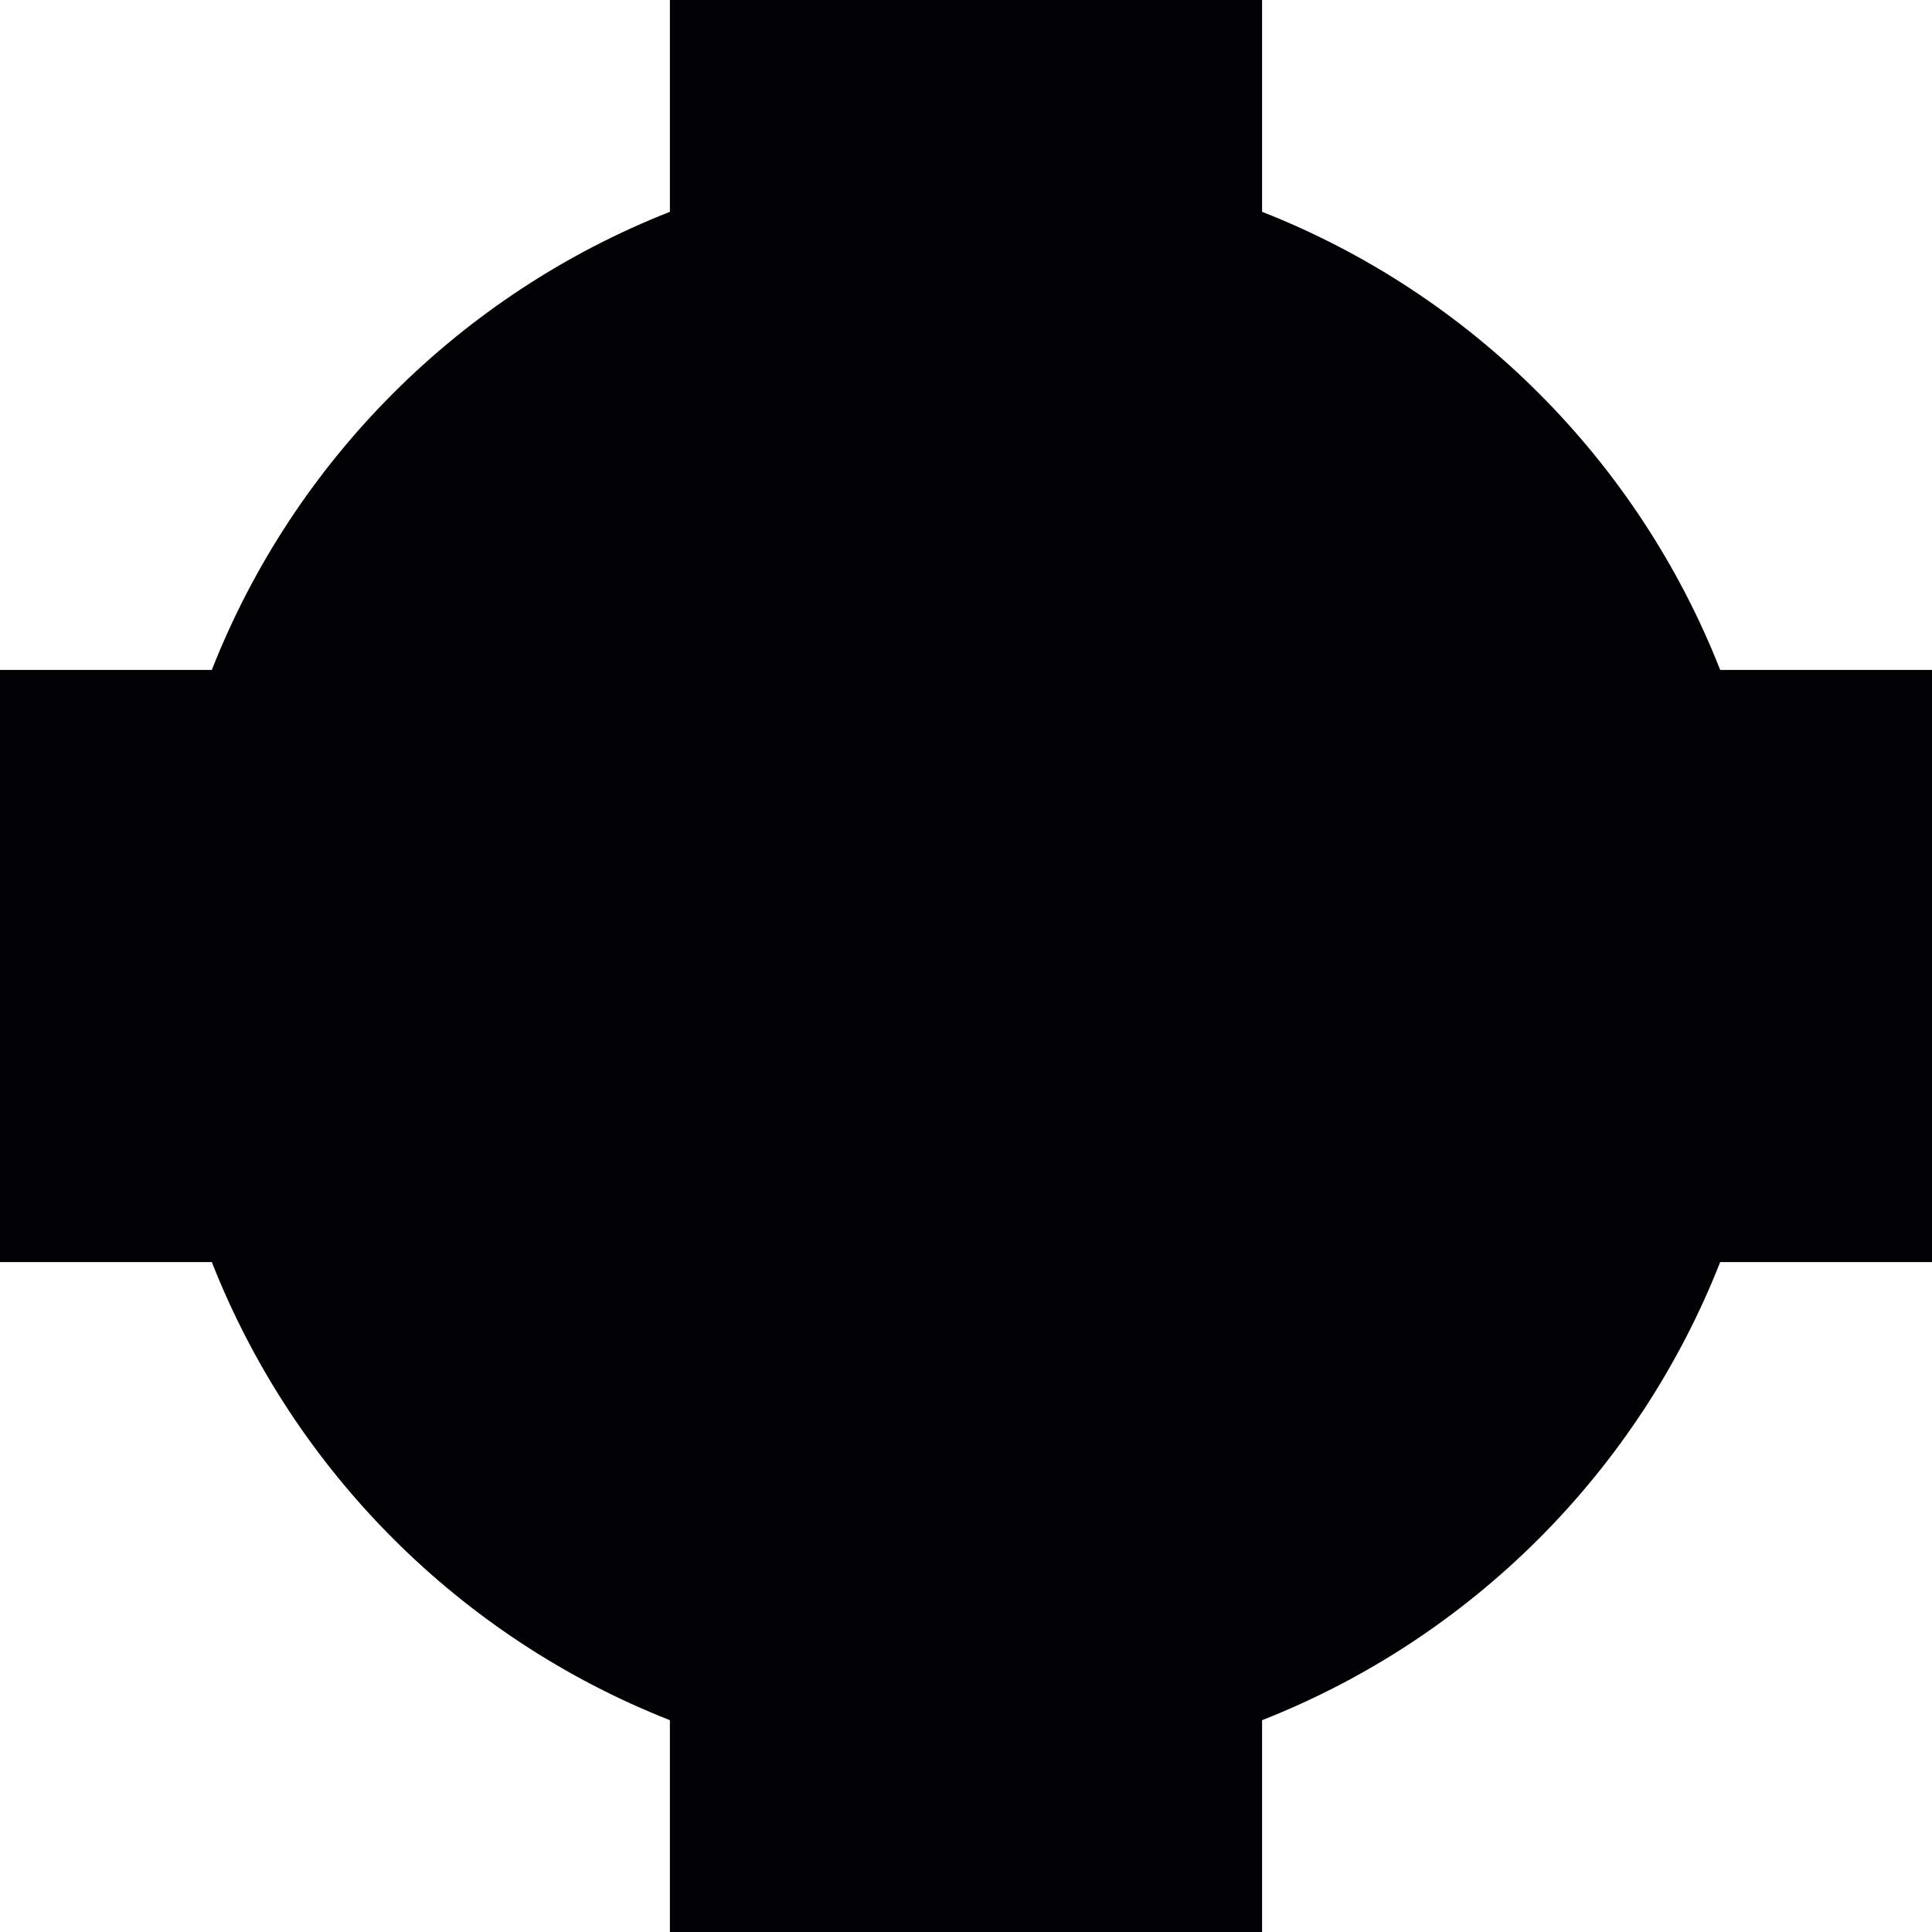 <?xml version="1.0" encoding="iso-8859-1"?>
<!-- Uploaded to: SVG Repo, www.svgrepo.com, Generator: SVG Repo Mixer Tools -->
<svg height="800px" width="800px" version="1.1" id="Capa_1" xmlns="http://www.w3.org/2000/svg" xmlns:xlink="http://www.w3.org/1999/xlink" 
	 viewBox="0 0 322.357 322.357" xml:space="preserve">
<g>
	<g>
		<path style="fill:#010002;" d="M111.773,287.014v35.343h98.806v-35.343c34.913-13.717,62.718-41.522,76.435-76.435h35.343v-98.806
			h-35.343c-13.717-34.913-41.522-62.718-76.435-76.435V0h-98.806v35.343c-34.908,13.717-62.712,41.522-76.43,76.43H0v98.806h35.343
			C49.06,245.487,76.865,273.291,111.773,287.014z"/>
	</g>
</g>
</svg>
